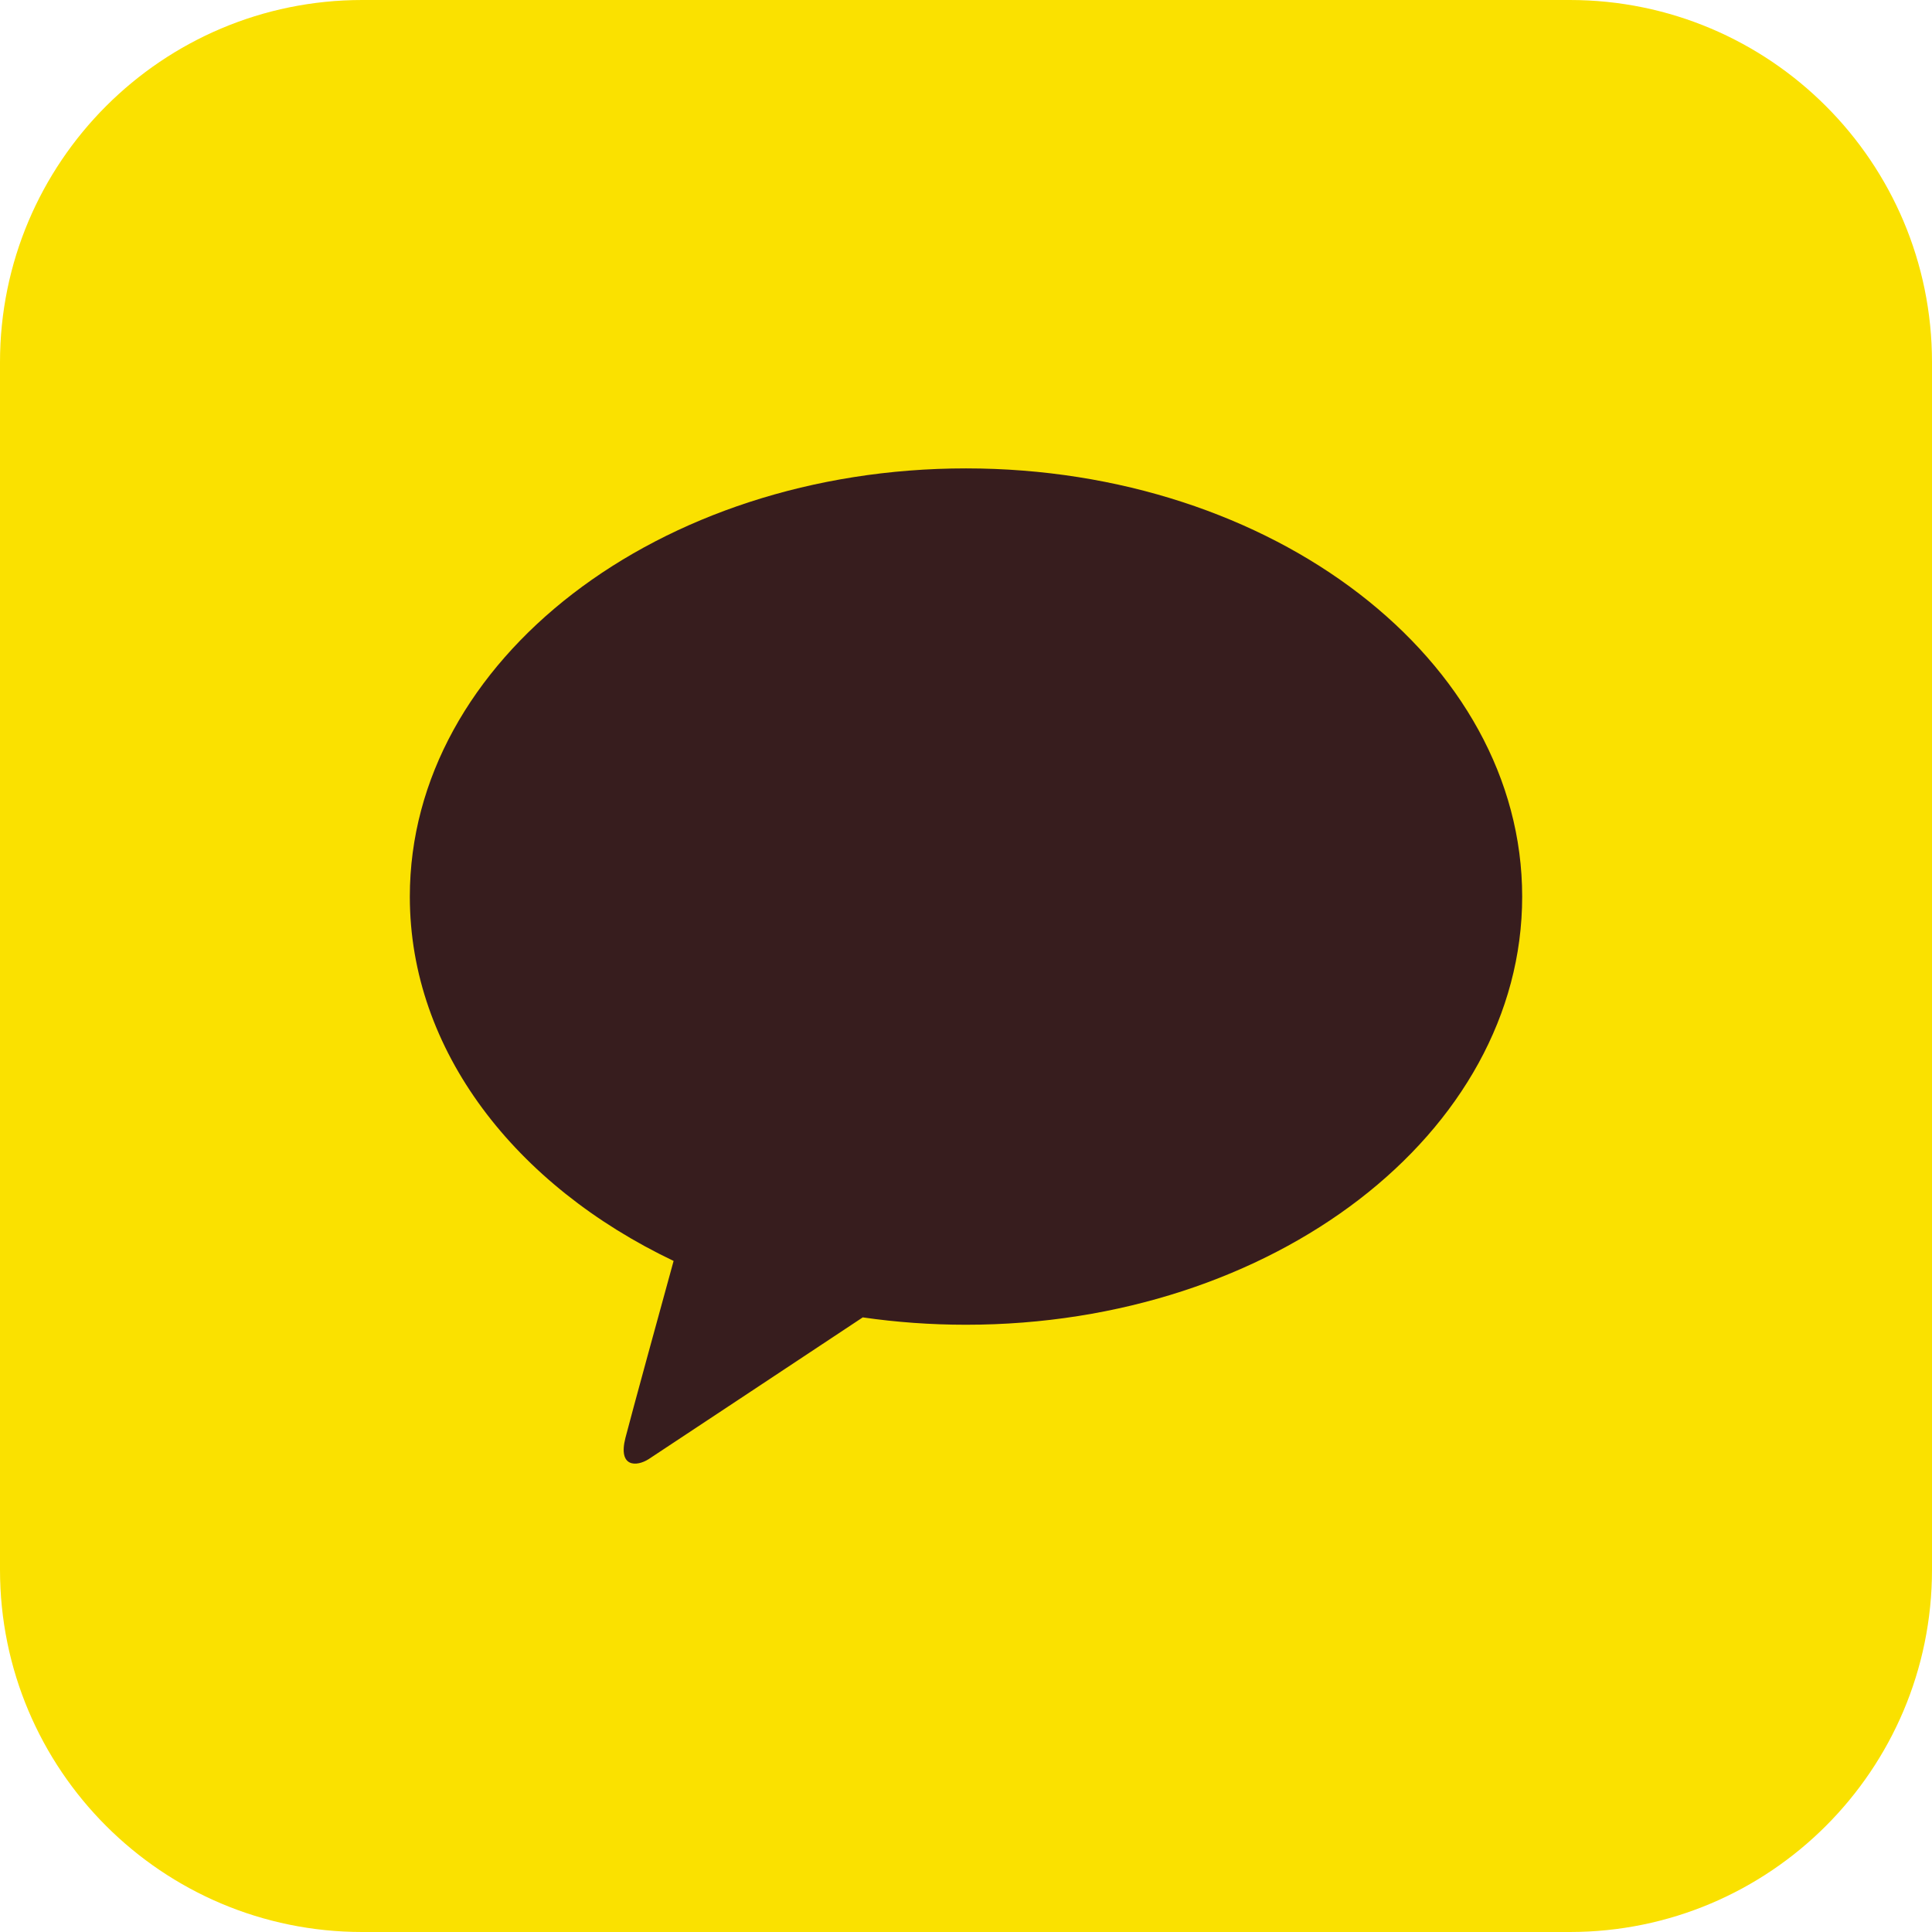 <svg width="32" height="32" viewBox="0 0 32 32" fill="none" xmlns="http://www.w3.org/2000/svg">
<path d="M26 0H6C2.686 0 0 2.686 0 6V26C0 29.314 2.686 32 6 32H26C29.314 32 32 29.314 32 26V6C32 2.686 29.314 0 26 0Z" fill="#FAE100"/>
<path d="M16 7.758C10.912 7.758 6.788 10.932 6.788 14.851C6.788 17.401 8.534 19.635 11.157 20.885C10.964 21.585 10.46 23.423 10.359 23.816C10.234 24.304 10.542 24.297 10.745 24.167C10.903 24.064 13.269 22.496 14.29 21.82C14.845 21.9 15.415 21.942 16 21.942C21.088 21.942 25.212 18.768 25.212 14.851C25.212 10.934 21.088 7.758 16 7.758Z" fill="#371D1E"/>
</svg>

